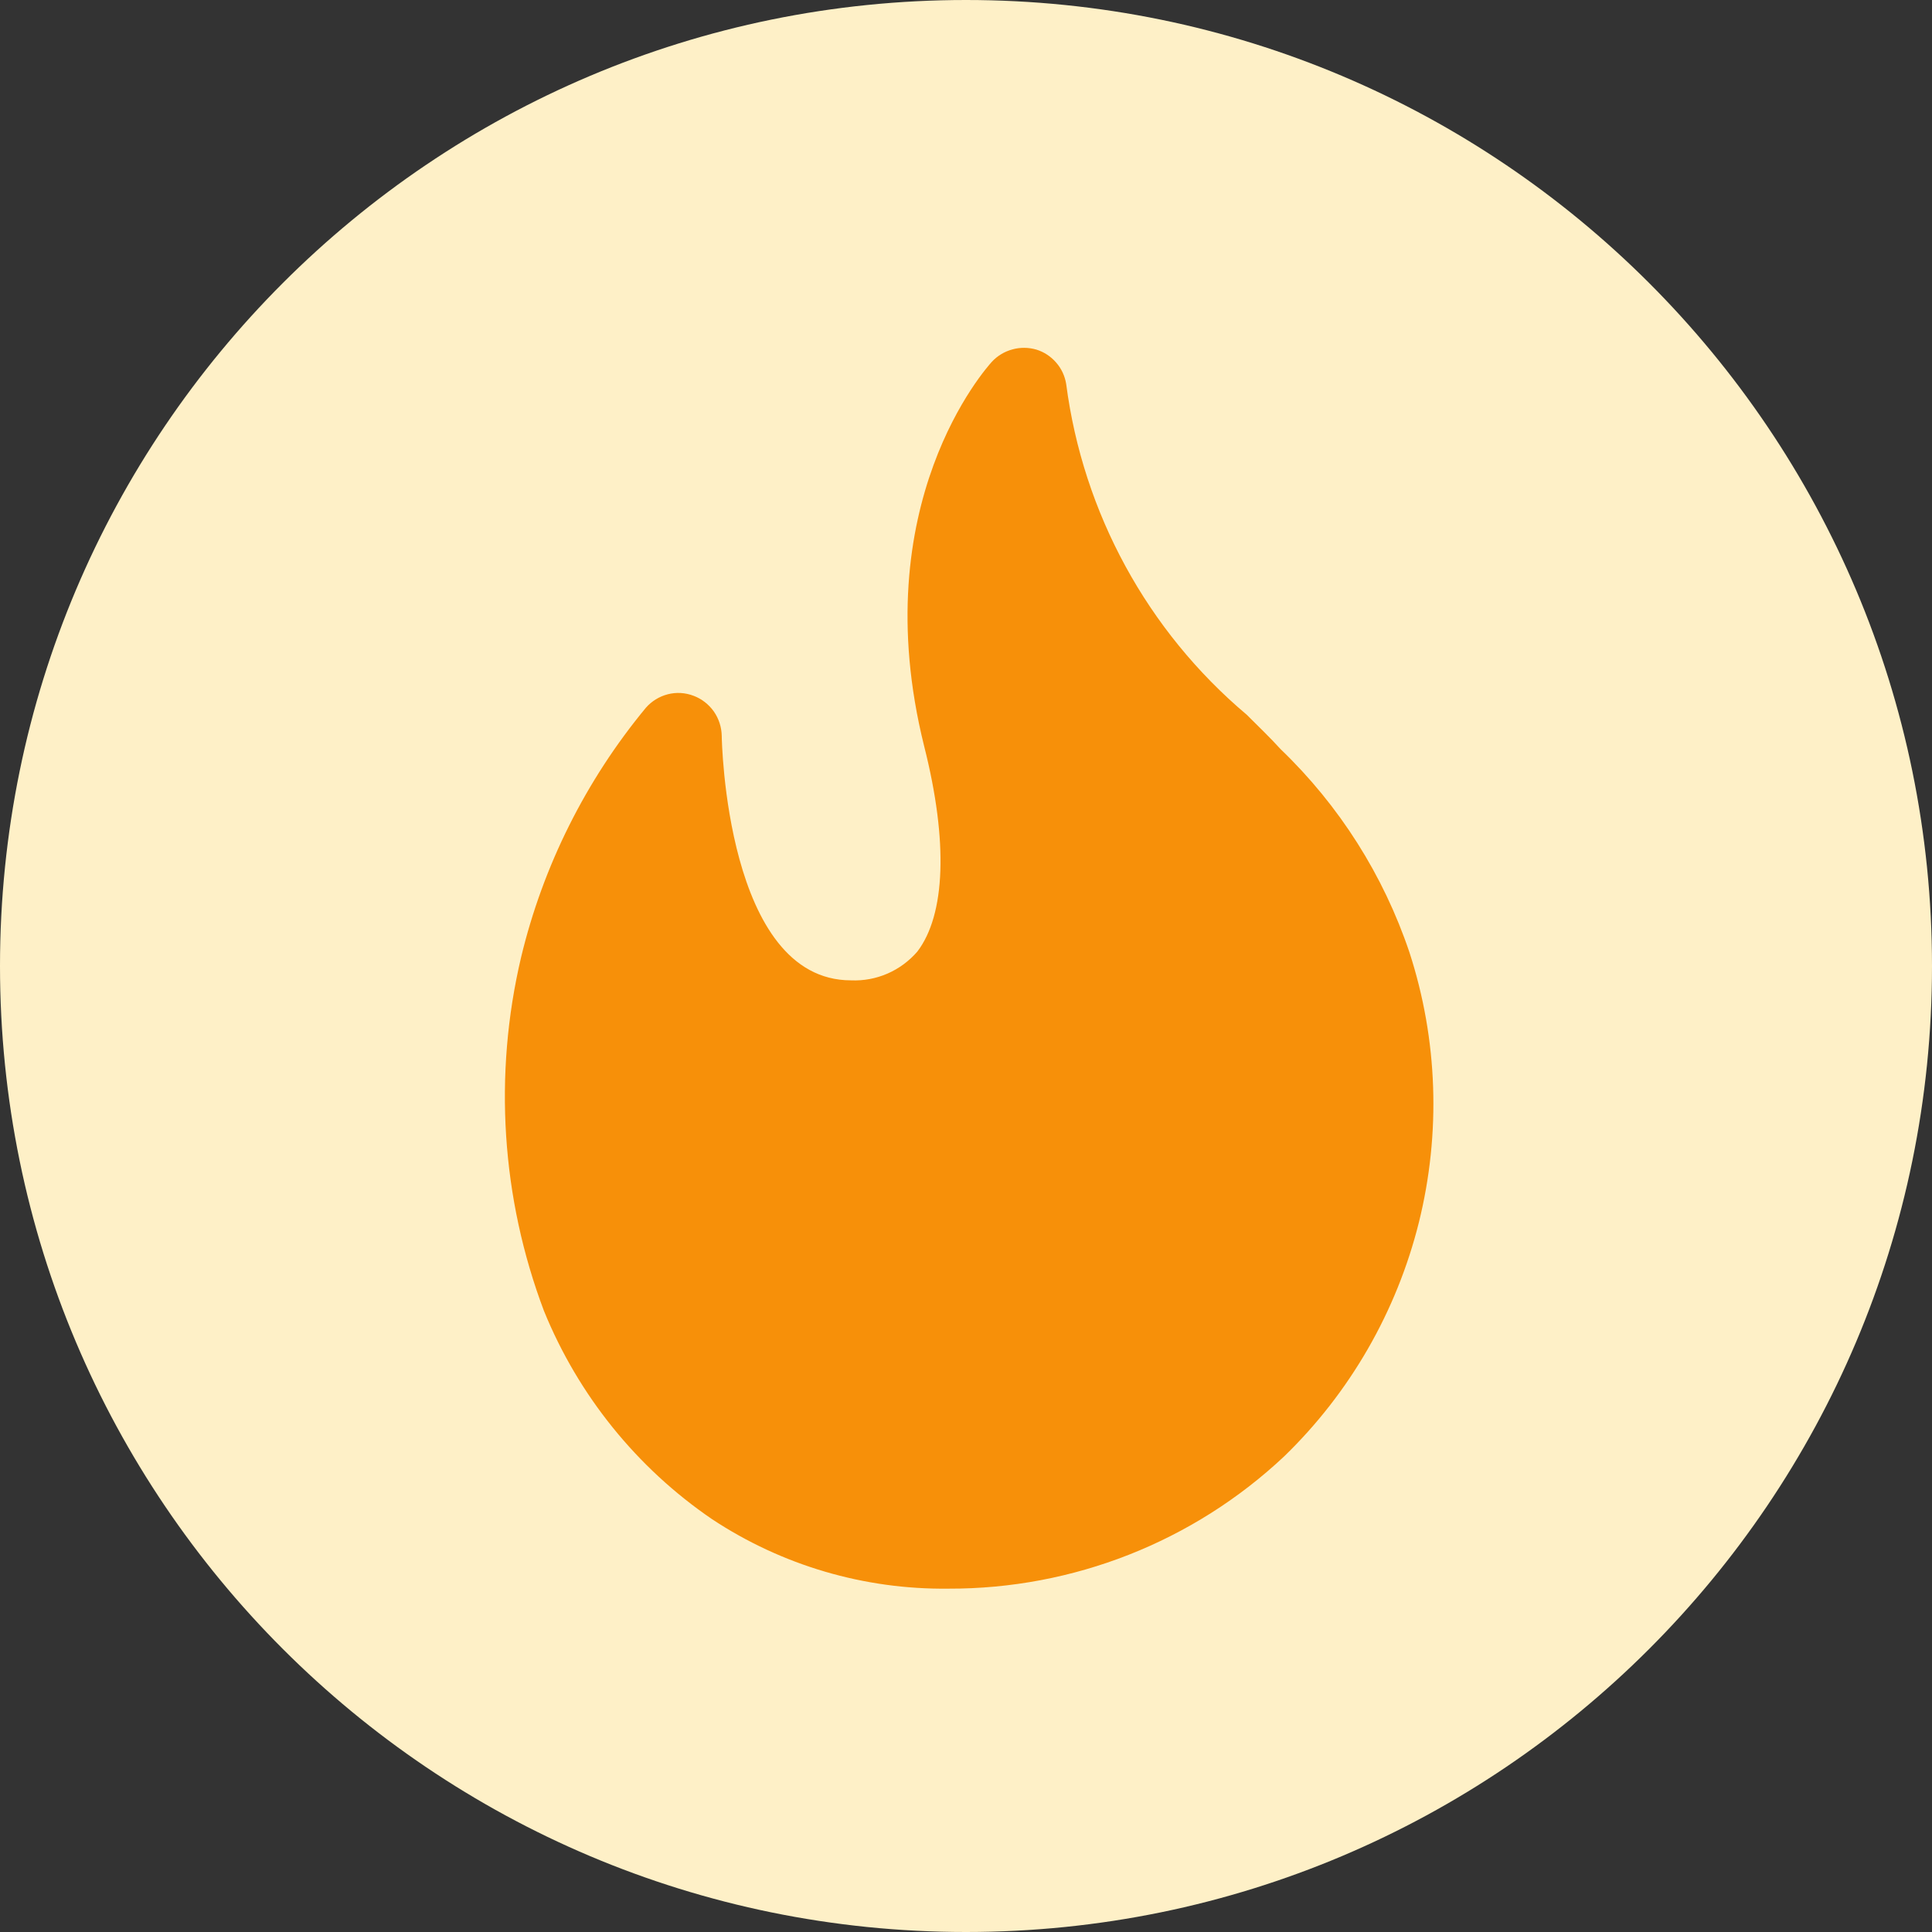 <svg width="14" height="14" viewBox="0 0 14 14" fill="none" xmlns="http://www.w3.org/2000/svg">
<rect x="0" y="0" width="14" height="14" fill="#333333" stroke="none"/>
<path d="M7 14C10.866 14 14 10.866 14 7C14 3.134 10.866 0 7 0C3.134 0 0 3.134 0 7C0 10.866 3.134 14 7 14Z" fill="#FEF0C7"/>
<path d="M9.305 10.554C8.646 11.173 7.775 11.515 6.872 11.512C6.263 11.519 5.667 11.344 5.159 11.008C4.614 10.636 4.191 10.111 3.942 9.5C3.633 8.682 3.575 7.789 3.776 6.937C3.935 6.274 4.245 5.655 4.68 5.129C4.722 5.081 4.777 5.047 4.839 5.031C4.901 5.015 4.966 5.019 5.026 5.042C5.085 5.064 5.136 5.104 5.173 5.156C5.209 5.208 5.229 5.27 5.23 5.333C5.23 5.35 5.259 7.104 6.167 7.104C6.258 7.108 6.348 7.091 6.431 7.055C6.514 7.019 6.588 6.964 6.647 6.896C6.851 6.629 6.872 6.1 6.697 5.408C6.259 3.65 7.151 2.662 7.188 2.621C7.228 2.578 7.28 2.547 7.336 2.532C7.393 2.516 7.453 2.517 7.509 2.533C7.565 2.55 7.615 2.583 7.653 2.627C7.692 2.671 7.717 2.726 7.726 2.783C7.848 3.717 8.314 4.572 9.034 5.179C9.117 5.262 9.201 5.342 9.28 5.429C9.705 5.837 10.025 6.342 10.213 6.9C10.419 7.533 10.442 8.211 10.282 8.857C10.121 9.503 9.783 10.091 9.305 10.554Z" fill="#F79009"/>
</svg>
